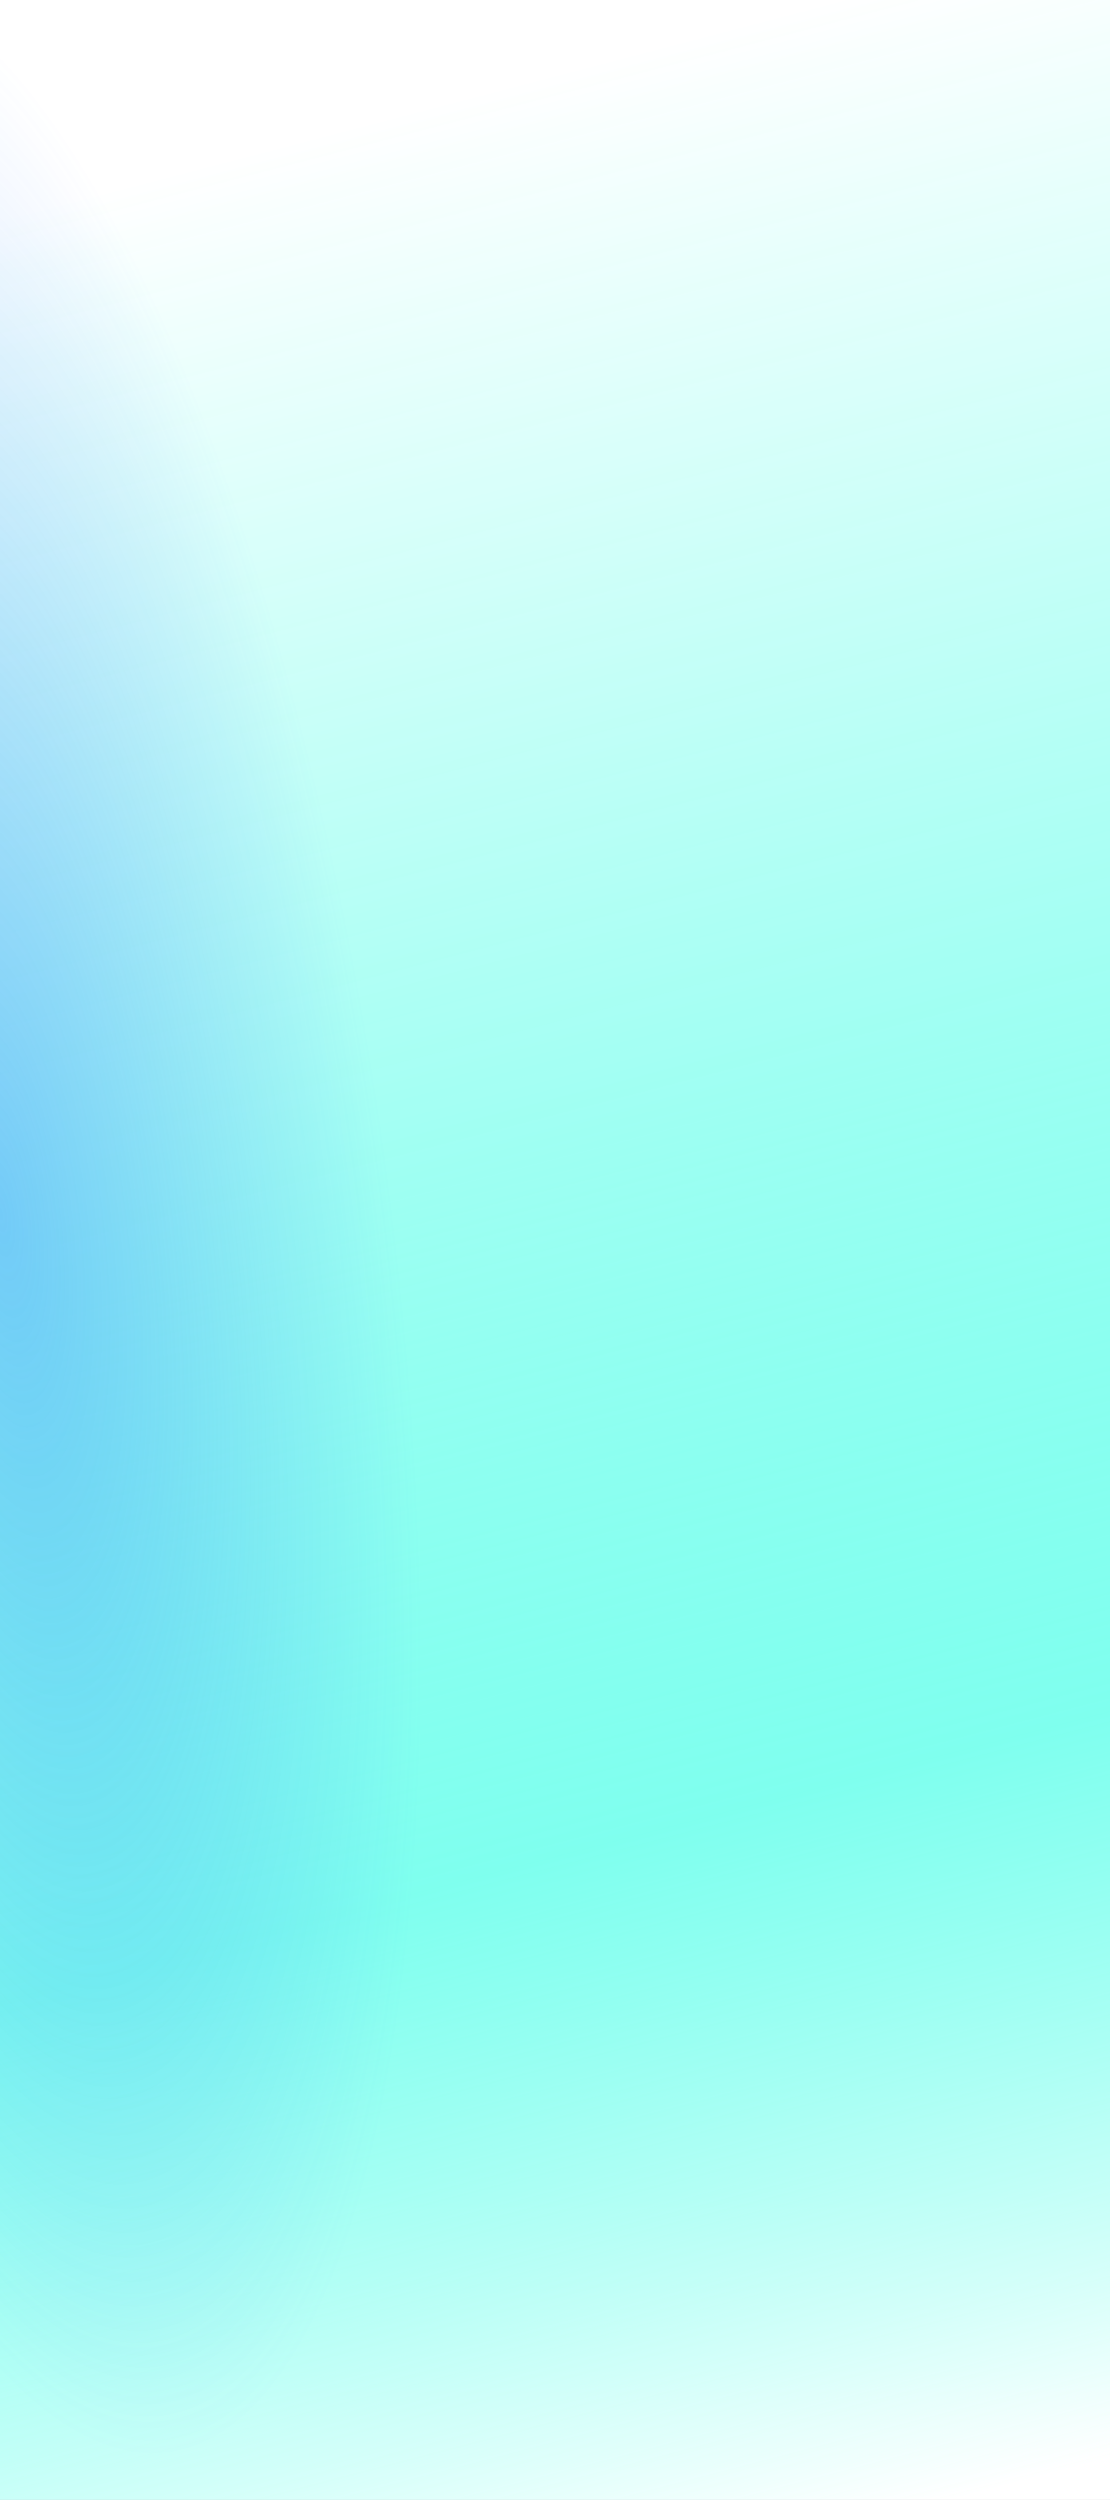 <svg width="375" height="844" viewBox="0 0 375 844" fill="none" xmlns="http://www.w3.org/2000/svg">
<rect x="0" y="0" width="375" height="844" fill="#333333" stroke="none"/>
<g clip-path="url(#clip0_6001_2539)">
<rect width="375" height="844" fill="white"/>
<rect width="375" height="844" fill="url(#paint0_linear_6001_2539)"/>
<rect width="375" height="844" fill="url(#paint1_radial_6001_2539)"/>
</g>
<defs>
<linearGradient id="paint0_linear_6001_2539" x1="147.656" y1="34.916" x2="356.85" y2="834.73" gradientUnits="userSpaceOnUse">
<stop stop-color="white"/>
<stop offset="0.42" stop-color="#95FFF1" stop-opacity="0.91"/>
<stop offset="0.705" stop-color="#4DFFE8" stop-opacity="0.72"/>
<stop offset="1" stop-color="white"/>
</linearGradient>
<radialGradient id="paint1_radial_6001_2539" cx="0" cy="0" r="1" gradientUnits="userSpaceOnUse" gradientTransform="translate(-1.02247e-05 411.941) rotate(-7.929) scale(131.952 419.397)">
<stop stop-color="#2A7DFD" stop-opacity="0.4"/>
<stop offset="1" stop-color="#2A7DFD" stop-opacity="0"/>
</radialGradient>
<clipPath id="clip0_6001_2539">
<rect width="375" height="844" fill="white"/>
</clipPath>
</defs>
</svg>
